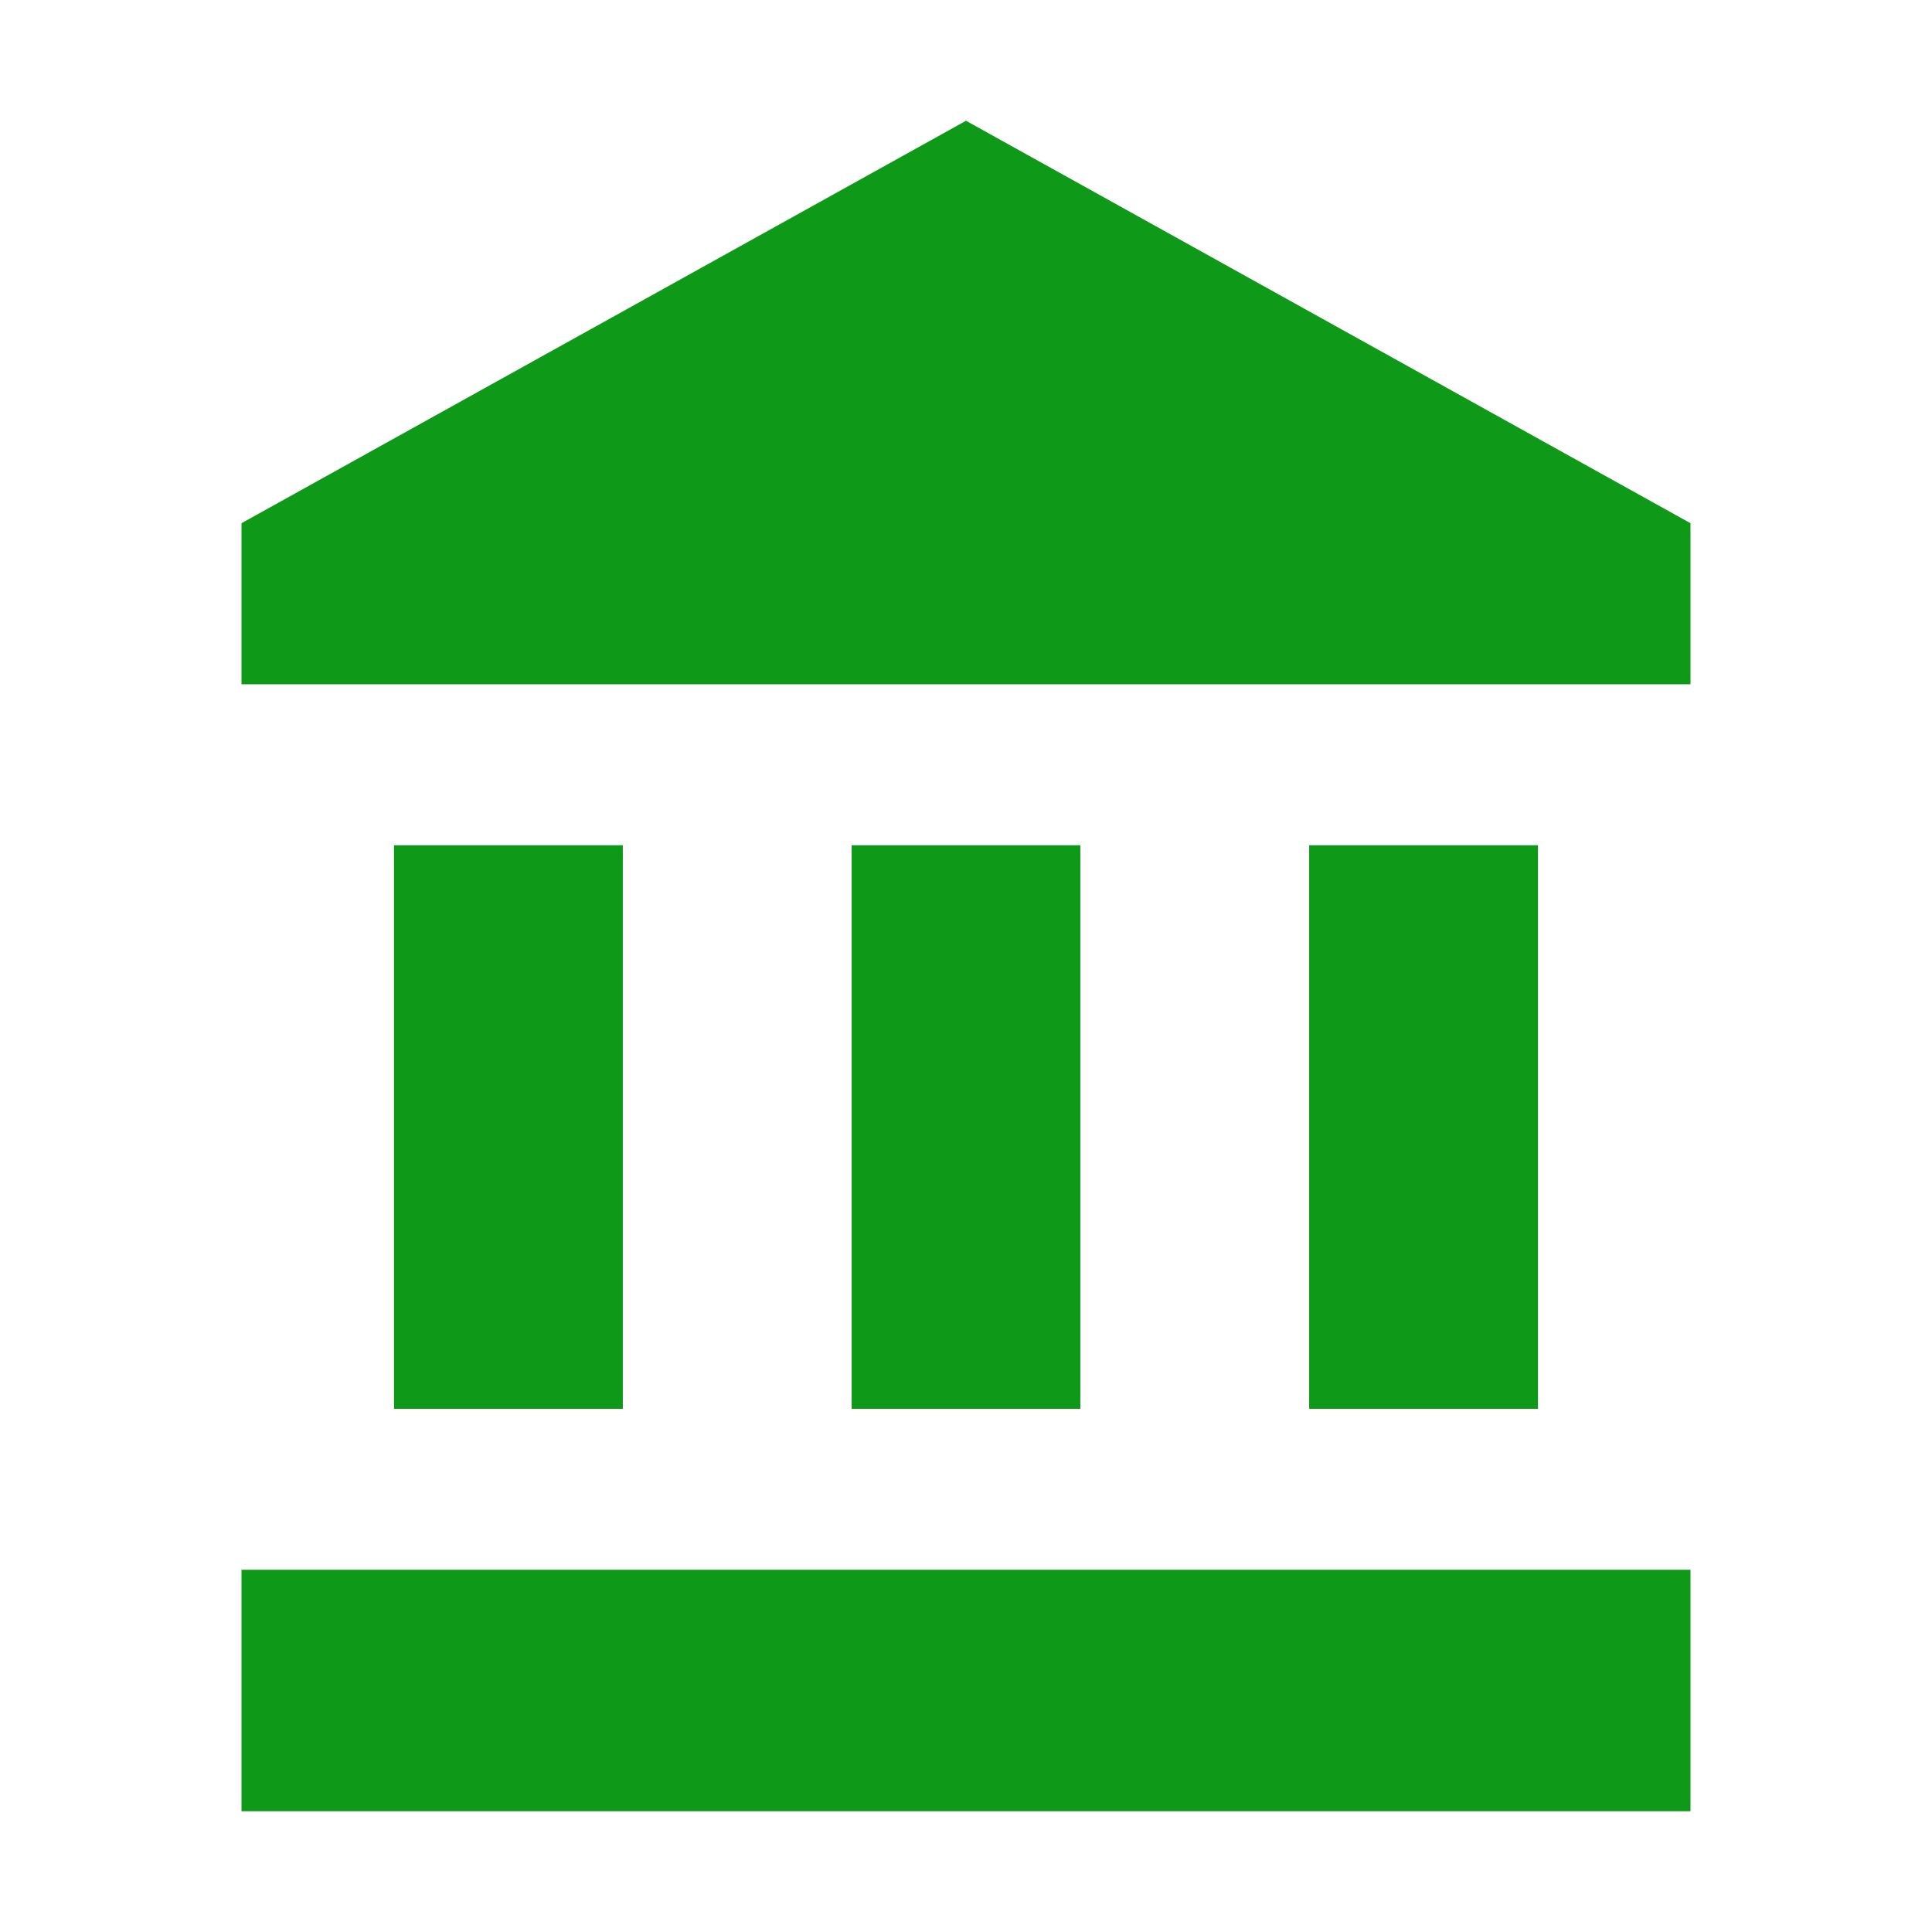 <svg width="16" height="16" viewBox="0 0 16 16" fill="none" xmlns="http://www.w3.org/2000/svg">
<path d="M8 1L2 4.333V5.667H14V4.333M10.842 7V11.667H12.737V7M2 15H14V13H2M7.053 7V11.667H8.947V7M3.263 7V11.667H5.158V7H3.263Z" fill="#0F9918"/>
</svg>

